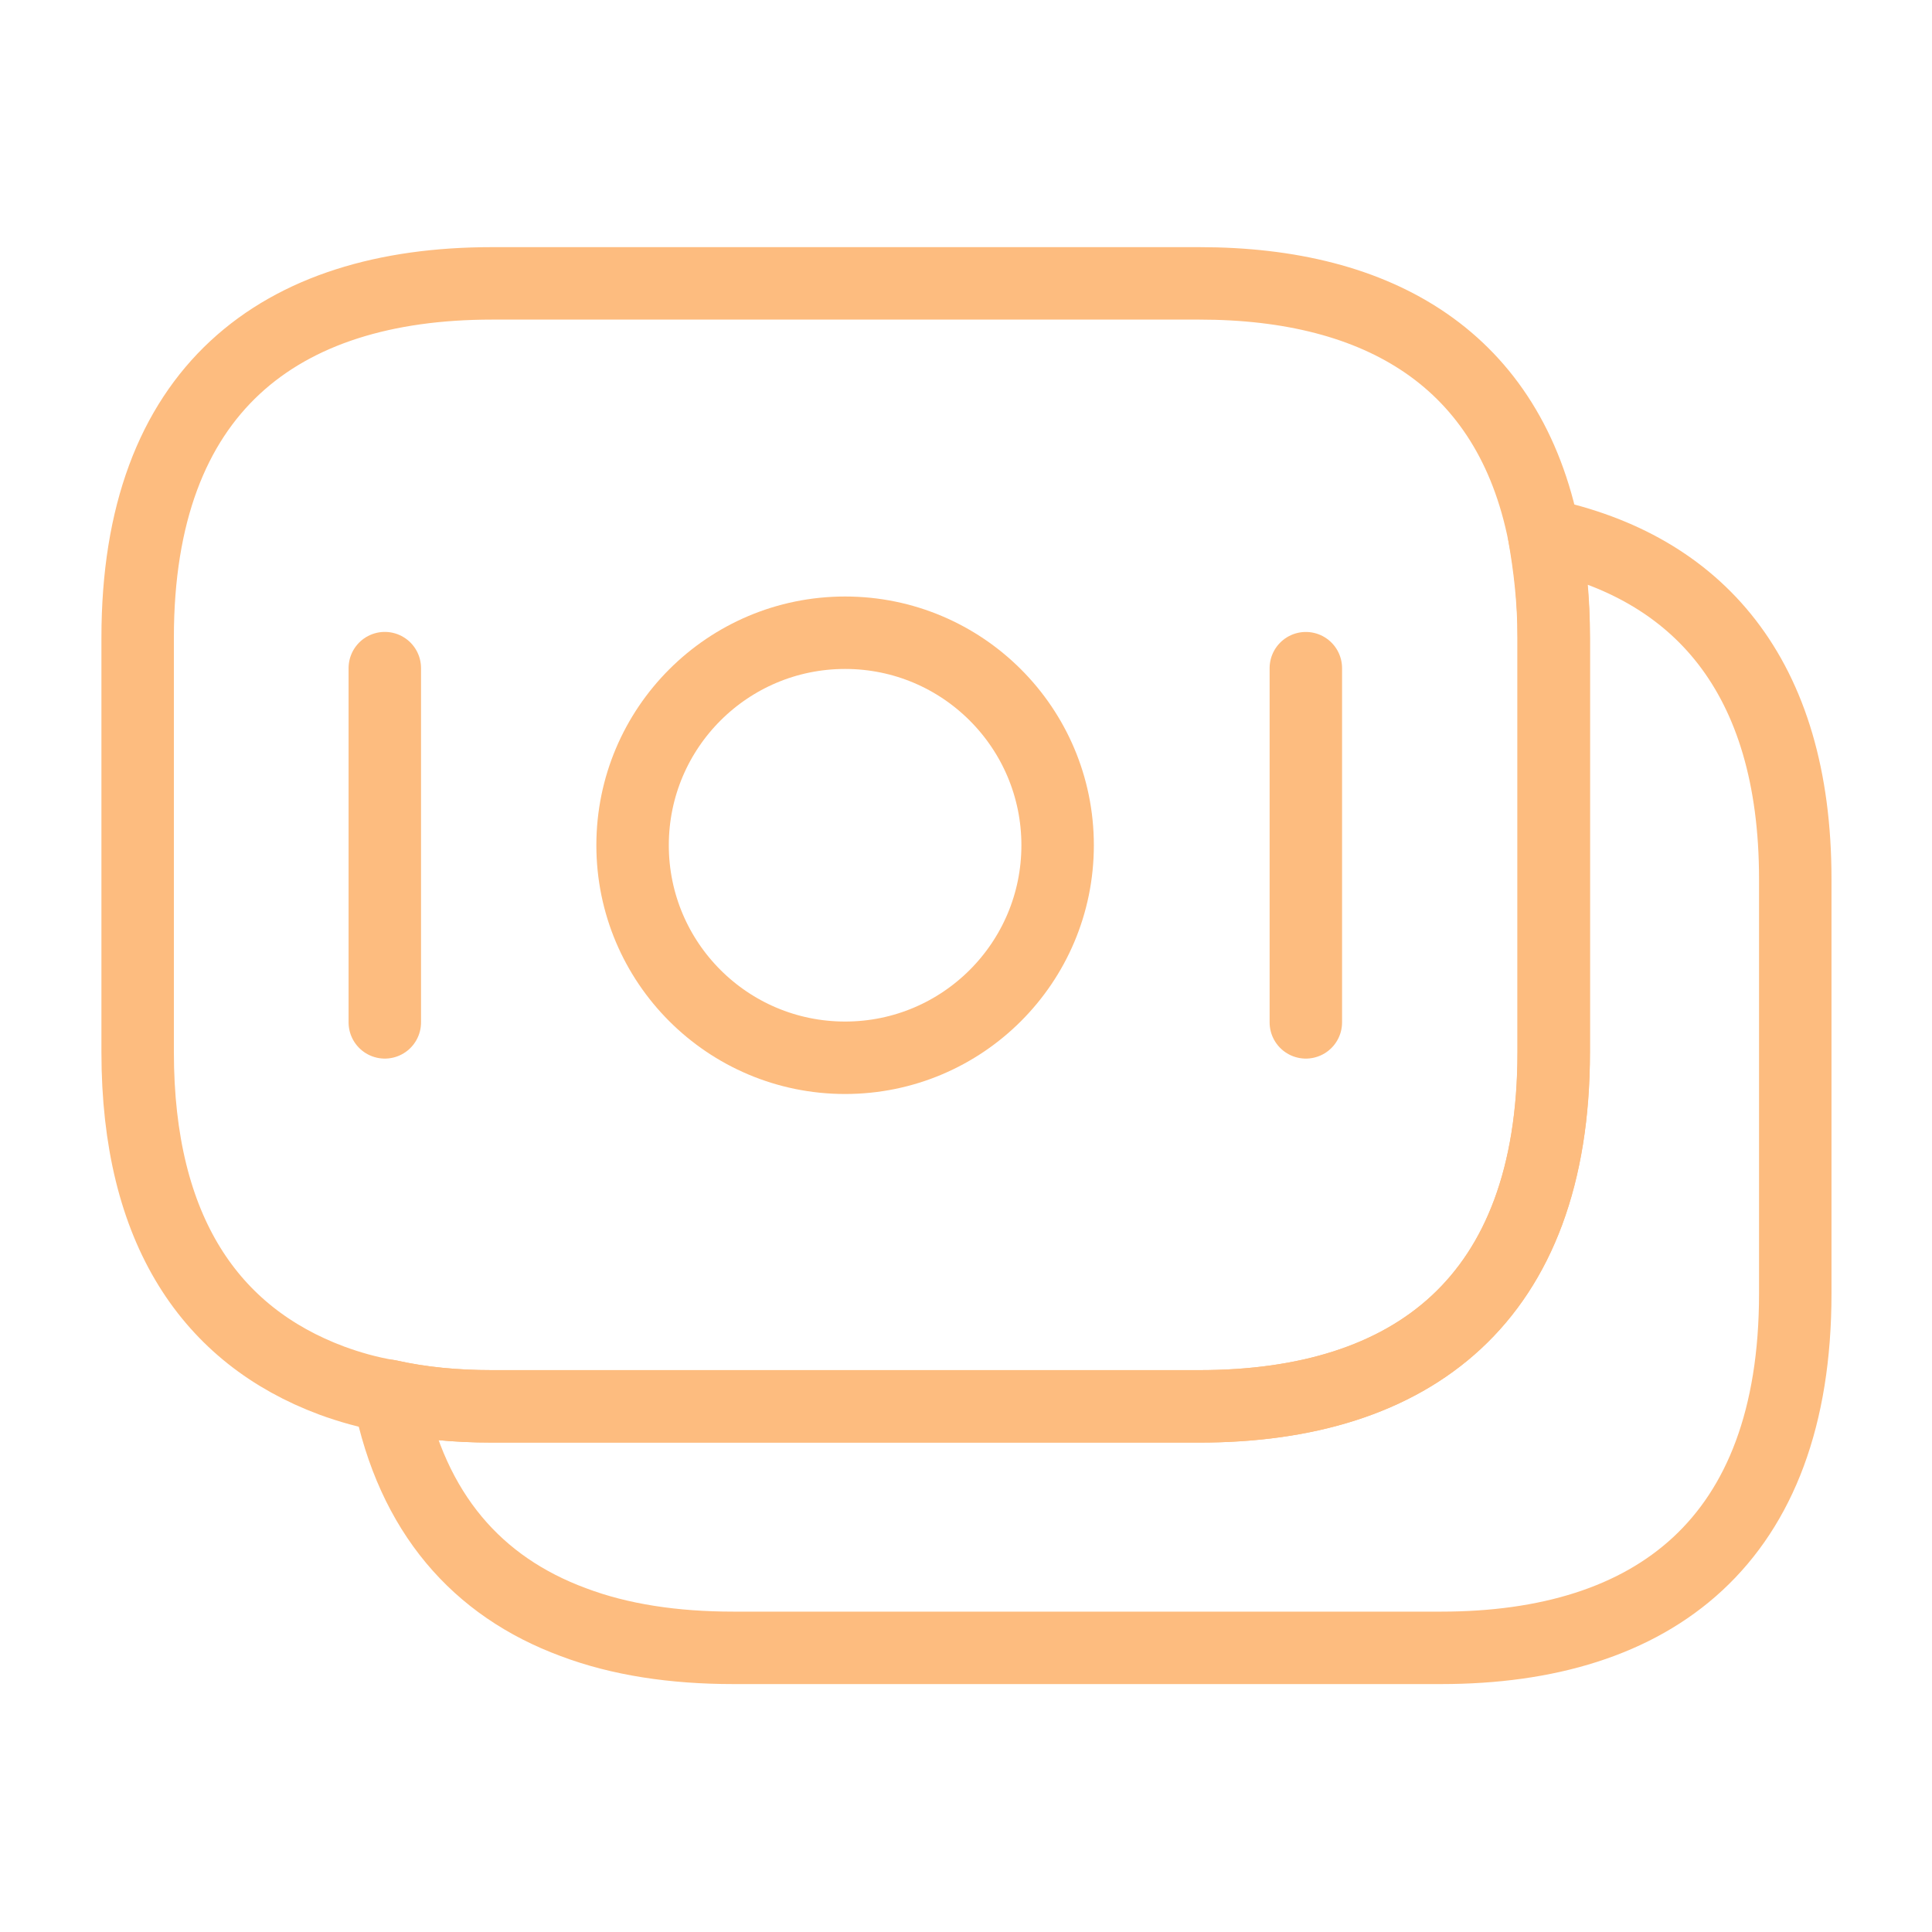 <?xml version="1.0" encoding="UTF-8"?> <svg xmlns="http://www.w3.org/2000/svg" width="40" height="40" viewBox="0 0 40 40" fill="none"> <path d="M32.167 13.2V21.783C32.167 26.917 29.233 29.117 24.833 29.117H10.183C9.433 29.117 8.717 29.05 8.05 28.9C7.633 28.833 7.233 28.717 6.867 28.583C4.367 27.65 2.85 25.483 2.85 21.783V13.2C2.85 8.067 5.783 5.867 10.183 5.867H24.833C28.567 5.867 31.25 7.45 31.967 11.067C32.083 11.733 32.167 12.417 32.167 13.2Z" stroke="#FDBC7F" stroke-width="1.5" stroke-miterlimit="10" stroke-linecap="round" stroke-linejoin="round"></path> <path d="M37.169 18.2V26.784C37.169 31.917 34.235 34.117 29.835 34.117H15.185C13.952 34.117 12.835 33.95 11.868 33.584C9.885 32.85 8.535 31.334 8.052 28.9C8.718 29.05 9.435 29.117 10.185 29.117H24.835C29.235 29.117 32.169 26.917 32.169 21.784V13.2C32.169 12.417 32.102 11.717 31.968 11.067C35.135 11.734 37.169 13.967 37.169 18.2Z" stroke="#FDBC7F" stroke-width="1.5" stroke-miterlimit="10" stroke-linecap="round" stroke-linejoin="round"></path> <path d="M17.497 21.9C19.927 21.9 21.897 19.93 21.897 17.5C21.897 15.07 19.927 13.1 17.497 13.1C15.067 13.1 13.097 15.07 13.097 17.5C13.097 19.93 15.067 21.9 17.497 21.9Z" stroke="#FDBC7F" stroke-width="1.5" stroke-miterlimit="10" stroke-linecap="round" stroke-linejoin="round"></path> <path d="M7.967 13.833V21.167" stroke="#FDBC7F" stroke-width="1.5" stroke-miterlimit="10" stroke-linecap="round" stroke-linejoin="round"></path> <path d="M27.036 13.834V21.167" stroke="#FDBC7F" stroke-width="1.5" stroke-miterlimit="10" stroke-linecap="round" stroke-linejoin="round"></path> </svg> 
